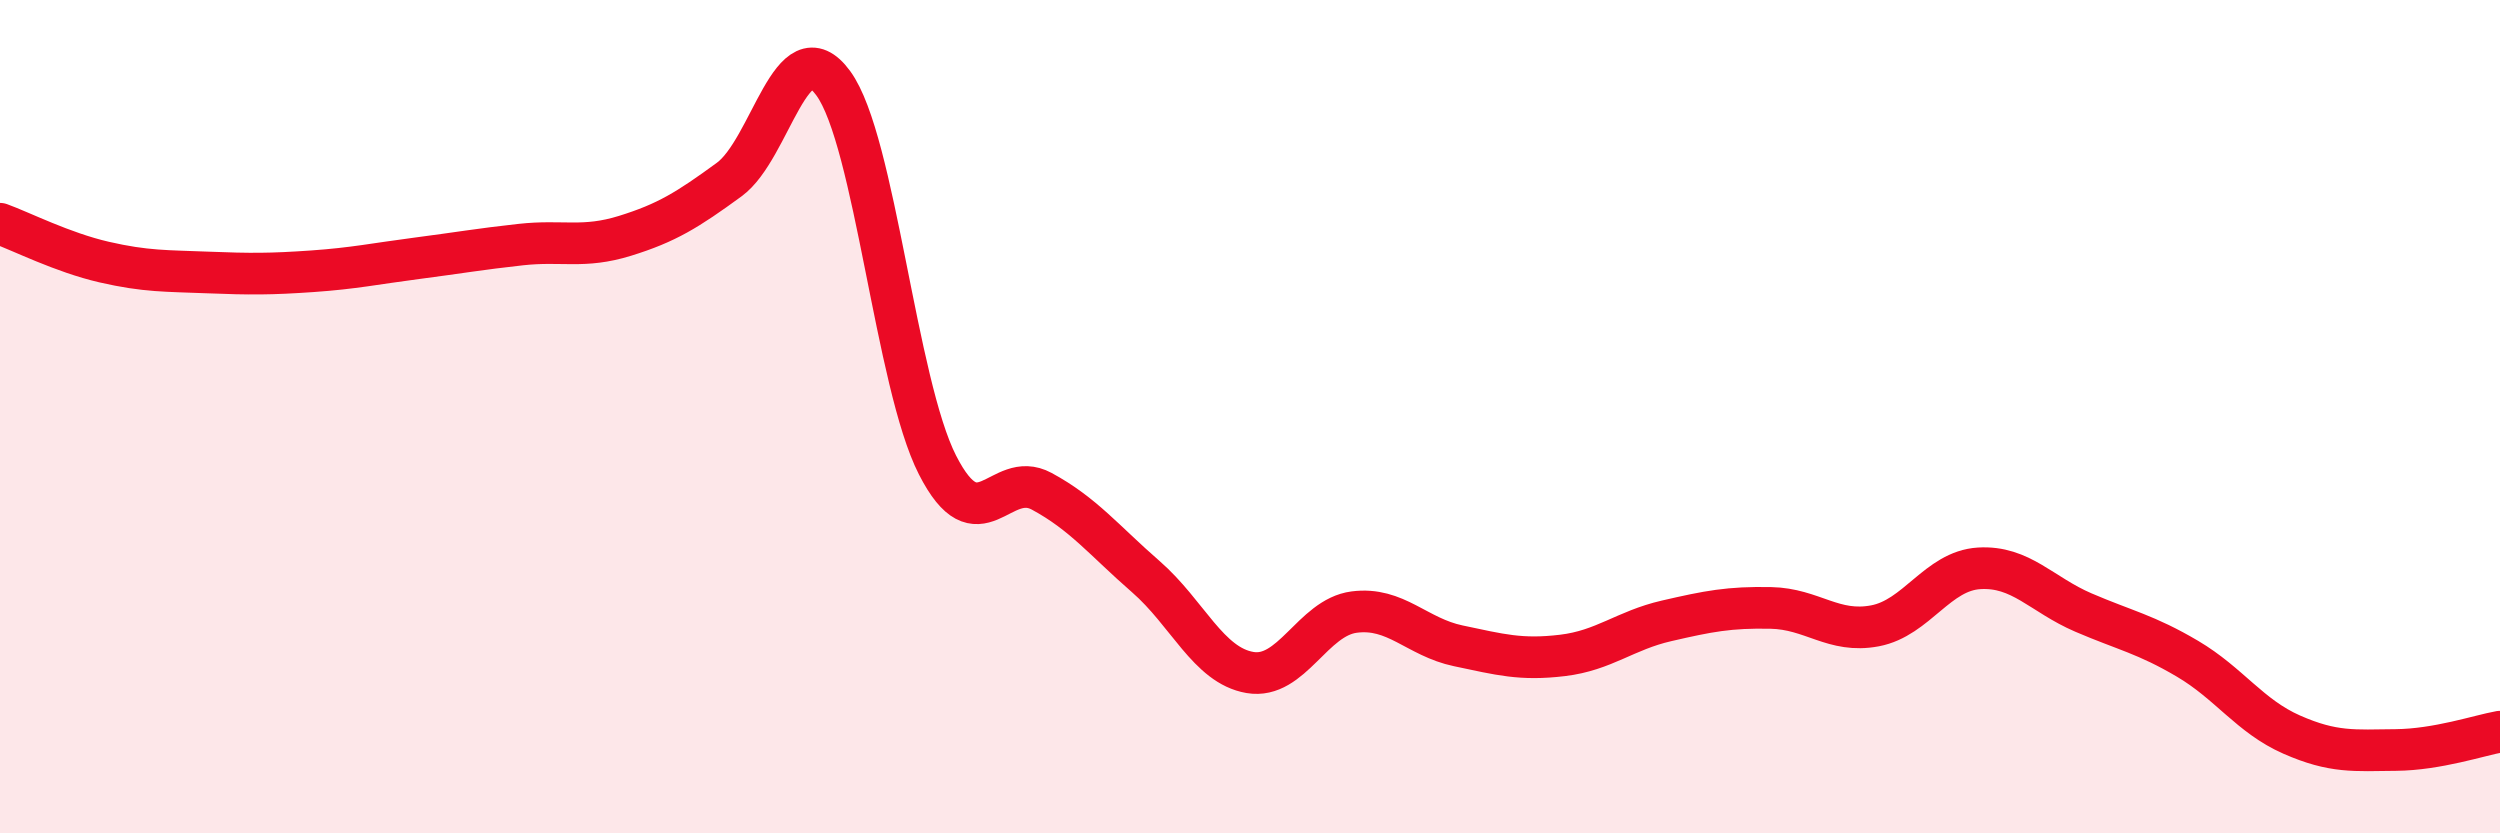 
    <svg width="60" height="20" viewBox="0 0 60 20" xmlns="http://www.w3.org/2000/svg">
      <path
        d="M 0,5.37 C 0.5,5.55 1.5,6.06 2.5,6.29 C 3.5,6.52 4,6.5 5,6.54 C 6,6.58 6.5,6.58 7.5,6.51 C 8.5,6.44 9,6.33 10,6.2 C 11,6.07 11.5,5.98 12.5,5.87 C 13.5,5.76 14,5.97 15,5.66 C 16,5.35 16.5,5.04 17.5,4.31 C 18.5,3.58 19,0.63 20,2 C 21,3.37 21.5,9.2 22.5,11.16 C 23.5,13.12 24,11.25 25,11.79 C 26,12.33 26.5,12.97 27.5,13.84 C 28.5,14.71 29,15.97 30,16.14 C 31,16.31 31.5,14.82 32.5,14.69 C 33.5,14.56 34,15.29 35,15.5 C 36,15.71 36.5,15.85 37.5,15.73 C 38.5,15.61 39,15.13 40,14.9 C 41,14.67 41.5,14.57 42.5,14.59 C 43.5,14.61 44,15.21 45,15.02 C 46,14.83 46.5,13.7 47.5,13.64 C 48.5,13.58 49,14.27 50,14.7 C 51,15.13 51.5,15.22 52.5,15.81 C 53.5,16.4 54,17.19 55,17.63 C 56,18.07 56.5,18.01 57.5,18 C 58.5,17.99 59.5,17.65 60,17.56L60 20L0 20Z"
        fill="#EB0A25"
        opacity="0.1"
        stroke-linecap="round"
        stroke-linejoin="round"
      />
      <path
        d="M 0,5.37 C 0.5,5.55 1.5,6.06 2.5,6.29 C 3.5,6.52 4,6.5 5,6.54 C 6,6.58 6.5,6.58 7.5,6.51 C 8.5,6.44 9,6.33 10,6.2 C 11,6.07 11.5,5.98 12.5,5.87 C 13.5,5.76 14,5.97 15,5.66 C 16,5.35 16.5,5.04 17.5,4.31 C 18.5,3.58 19,0.63 20,2 C 21,3.37 21.5,9.2 22.5,11.16 C 23.5,13.12 24,11.25 25,11.79 C 26,12.33 26.5,12.97 27.5,13.84 C 28.5,14.71 29,15.97 30,16.14 C 31,16.31 31.5,14.82 32.5,14.69 C 33.5,14.56 34,15.29 35,15.5 C 36,15.71 36.5,15.85 37.5,15.73 C 38.5,15.61 39,15.13 40,14.9 C 41,14.67 41.5,14.57 42.5,14.59 C 43.5,14.61 44,15.21 45,15.02 C 46,14.83 46.5,13.7 47.5,13.64 C 48.5,13.58 49,14.27 50,14.7 C 51,15.13 51.5,15.22 52.5,15.81 C 53.5,16.4 54,17.19 55,17.63 C 56,18.07 56.5,18.01 57.5,18 C 58.5,17.99 59.5,17.65 60,17.56"
        stroke="#EB0A25"
        stroke-width="1"
        fill="none"
        stroke-linecap="round"
        stroke-linejoin="round"
      />
    </svg>
  